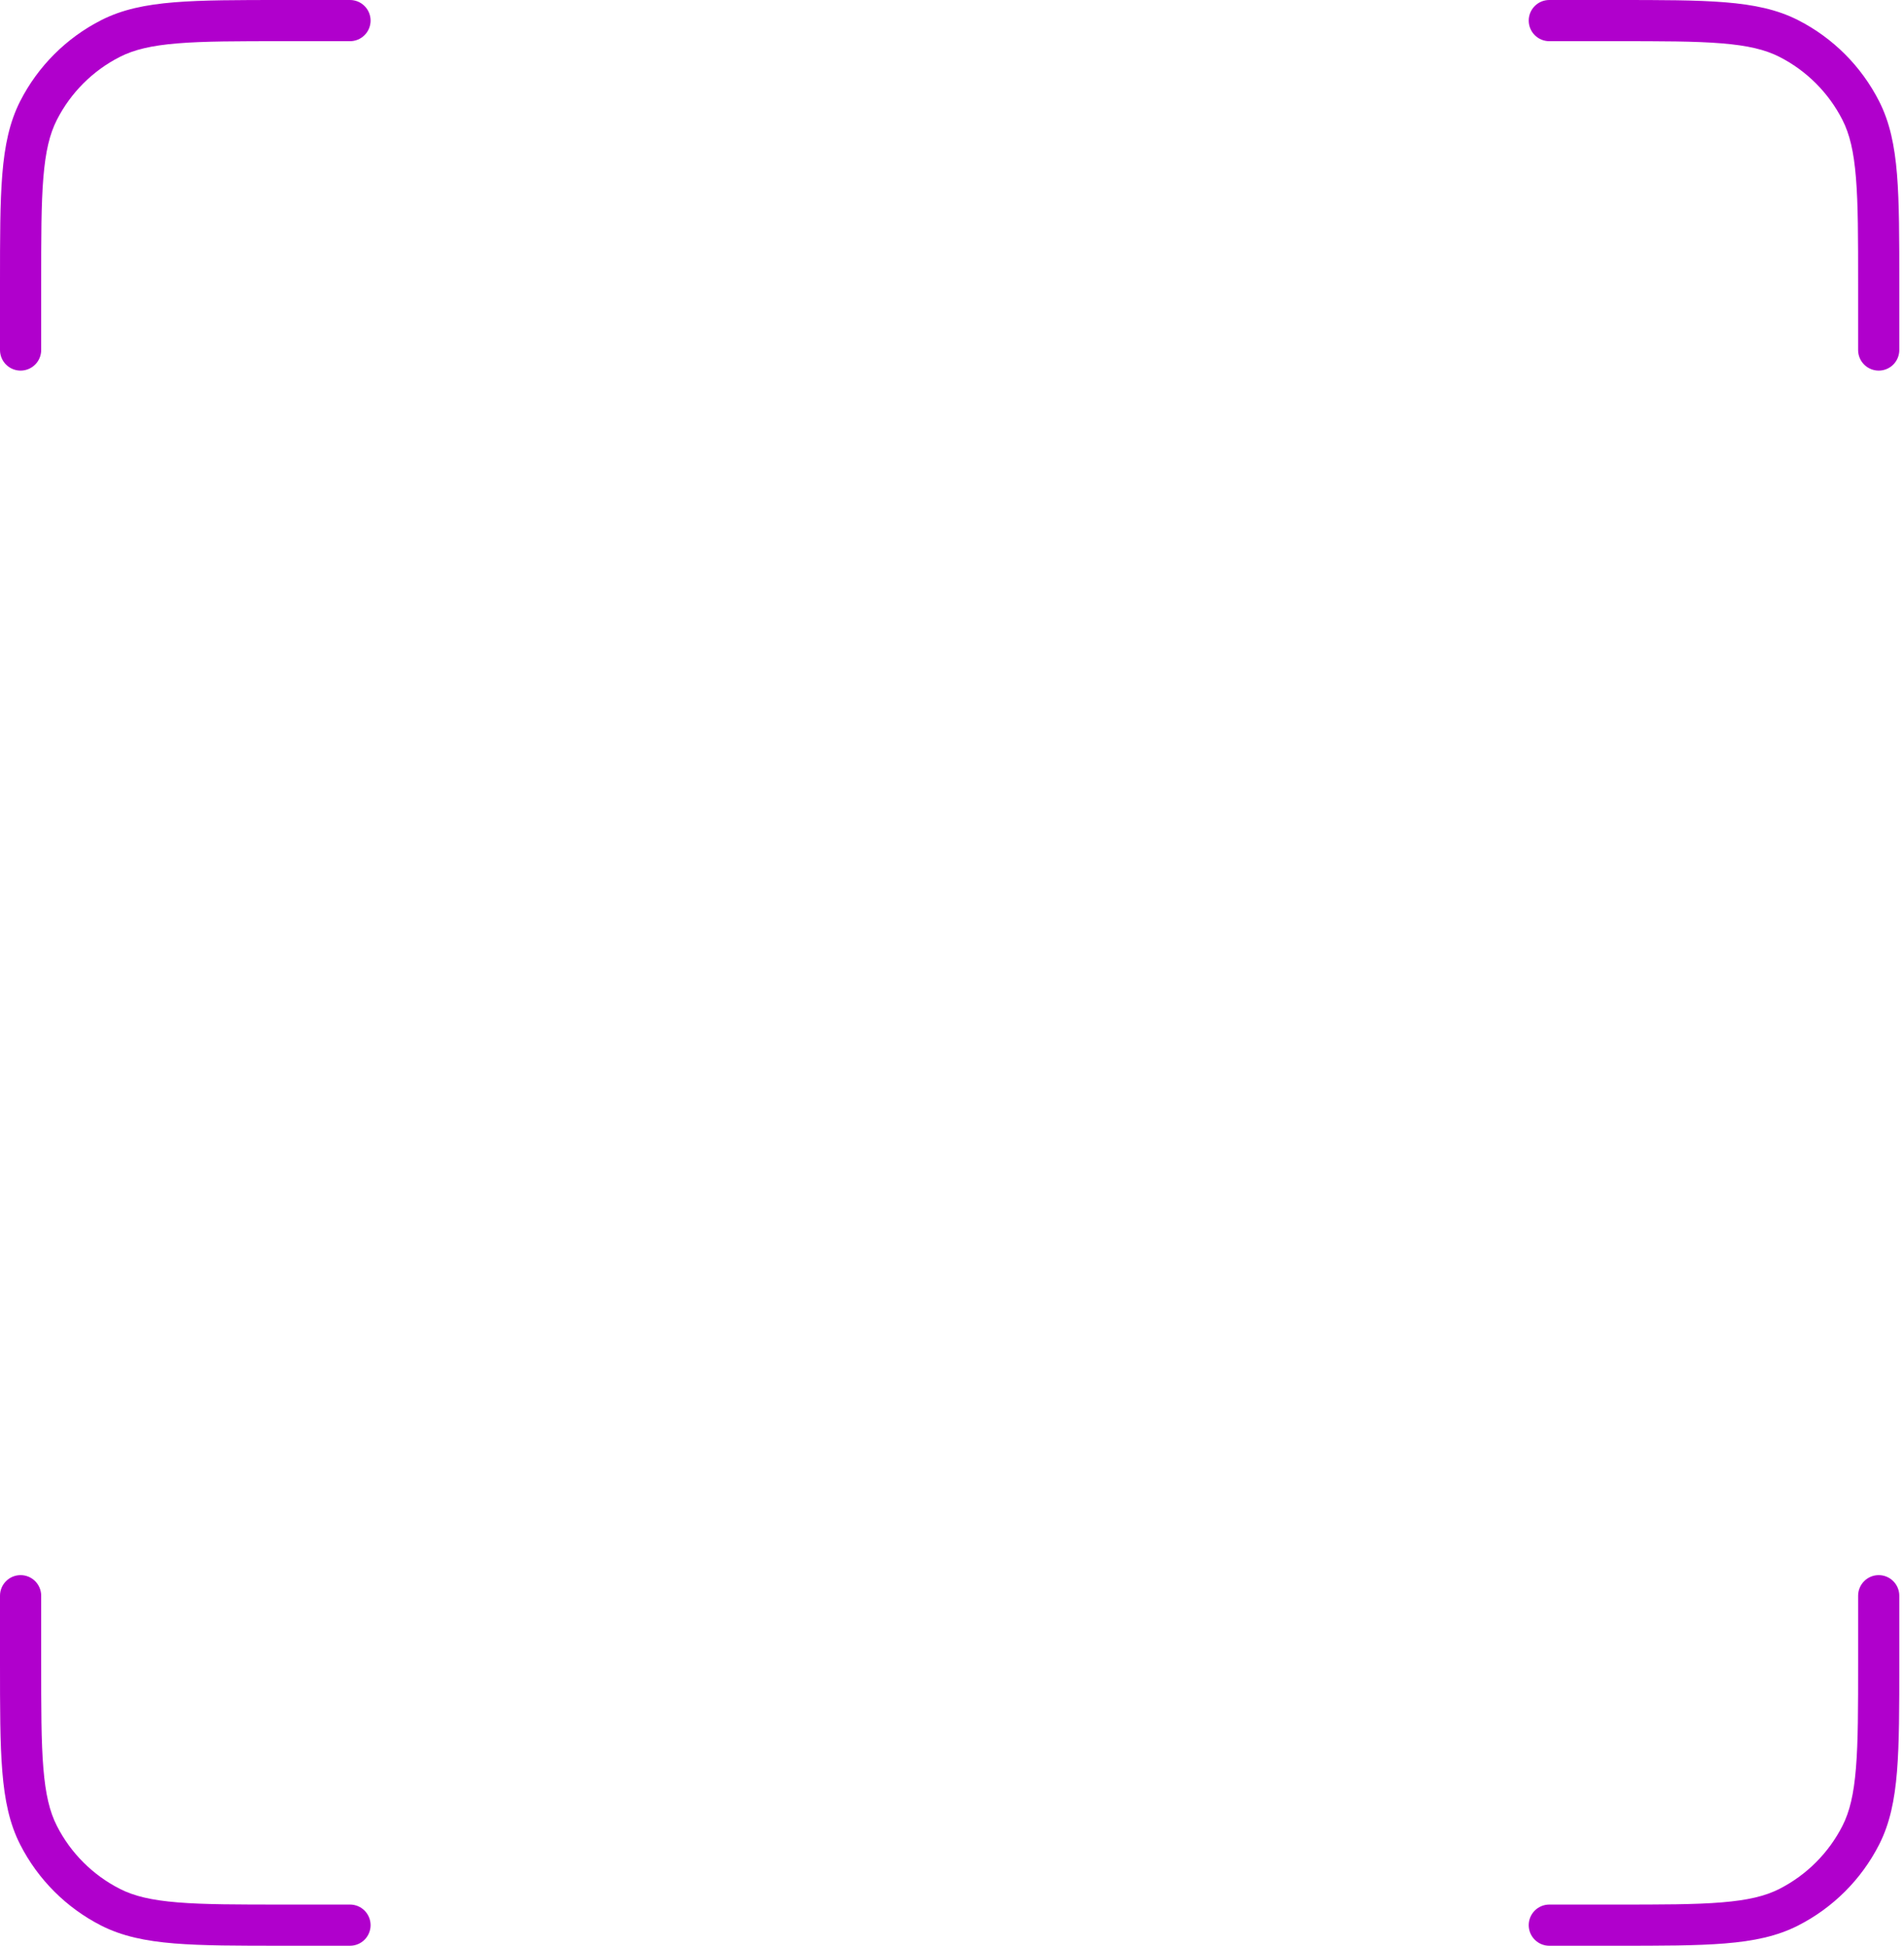 <svg width="228" height="233" viewBox="0 0 228 233" fill="none" xmlns="http://www.w3.org/2000/svg">
<g id="Group 289776">
<g id="Group 289772">
<path id="Vector" fill-rule="evenodd" clip-rule="evenodd" d="M33.91 0H41.913C42.567 0 43.194 0.26 43.656 0.722C44.118 1.184 44.378 1.812 44.378 2.465C44.378 3.119 44.118 3.746 43.656 4.209C43.194 4.671 42.567 4.931 41.913 4.931H34.023C28.461 4.931 24.433 4.931 21.272 5.192C18.131 5.449 16.06 5.942 14.354 6.81C11.105 8.464 8.464 11.105 6.81 14.354C5.942 16.06 5.449 18.131 5.192 21.272C4.931 24.433 4.931 28.461 4.931 34.023V41.913C4.931 42.567 4.671 43.194 4.209 43.656C3.746 44.118 3.119 44.378 2.465 44.378C1.812 44.378 1.184 44.118 0.722 43.656C0.26 43.194 0 42.567 0 41.913V33.91C0 28.486 -3.67381e-08 24.255 0.276 20.868C0.557 17.426 1.139 14.63 2.416 12.115C4.544 7.939 7.939 4.544 12.115 2.416C14.63 1.134 17.426 0.557 20.868 0.276C24.26 -3.67381e-08 28.481 0 33.91 0Z" fill="#B000CC"/>
<path id="Vector_2" fill-rule="evenodd" clip-rule="evenodd" d="M4.04371e-07 199.076L4.99804e-07 191.073C5.07601e-07 190.419 0.26 189.792 0.722 189.329C1.184 188.867 1.812 188.607 2.465 188.607C3.119 188.607 3.746 188.867 4.209 189.329C4.671 189.792 4.931 190.419 4.931 191.073L4.931 198.962C4.931 204.524 4.931 208.553 5.192 211.713C5.449 214.854 5.942 216.925 6.81 218.631C8.464 221.88 11.105 224.521 14.354 226.176C16.06 227.044 18.131 227.537 21.272 227.793C24.433 228.054 28.461 228.054 34.023 228.054L41.913 228.054C42.567 228.054 43.194 228.314 43.656 228.777C44.118 229.239 44.378 229.866 44.378 230.52C44.378 231.174 44.118 231.801 43.656 232.263C43.194 232.726 42.567 232.985 41.913 232.985L33.91 232.985C28.486 232.985 24.255 232.985 20.868 232.709C17.426 232.428 14.63 231.846 12.115 230.569C7.939 228.442 4.544 225.046 2.416 220.87C1.134 218.355 0.557 215.56 0.276 212.118C2.5256e-07 208.725 3.39631e-07 204.504 4.04371e-07 199.076Z" fill="#B000CC"/>
<path id="Vector_3" fill-rule="evenodd" clip-rule="evenodd" d="M193.527 0H185.524C184.87 0 184.243 0.26 183.781 0.722C183.318 1.184 183.059 1.812 183.059 2.465C183.059 3.119 183.318 3.746 183.781 4.209C184.243 4.671 184.87 4.931 185.524 4.931H193.413C198.976 4.931 203.004 4.931 206.165 5.192C209.306 5.449 211.377 5.942 213.083 6.81C216.331 8.464 218.972 11.105 220.627 14.354C221.495 16.06 221.988 18.131 222.244 21.272C222.506 24.433 222.506 28.461 222.506 34.023V41.913C222.506 42.567 222.766 43.194 223.228 43.656C223.69 44.118 224.317 44.378 224.971 44.378C225.625 44.378 226.252 44.118 226.715 43.656C227.177 43.194 227.437 42.567 227.437 41.913V33.91C227.437 28.486 227.437 24.255 227.161 20.868C226.88 17.426 226.298 14.63 225.016 12.115C222.891 7.94 219.499 4.545 215.326 2.416C212.812 1.134 210.016 0.557 206.574 0.276C203.177 -3.67381e-08 198.956 0 193.527 0Z" fill="#B000CC"/>
<path id="Vector_4" fill-rule="evenodd" clip-rule="evenodd" d="M227.437 199.076L227.437 191.073C227.437 190.419 227.178 189.792 226.715 189.33C226.253 188.867 225.626 188.607 224.972 188.607C224.318 188.607 223.691 188.867 223.229 189.33C222.766 189.792 222.507 190.419 222.507 191.073L222.507 198.962C222.507 204.524 222.507 208.553 222.245 211.714C221.989 214.855 221.496 216.926 220.628 218.632C218.973 221.88 216.332 224.521 213.084 226.176C211.378 227.044 209.307 227.537 206.166 227.793C203.005 228.055 198.976 228.055 193.414 228.055L185.525 228.055C184.871 228.055 184.244 228.314 183.781 228.777C183.319 229.239 183.059 229.866 183.059 230.52C183.059 231.174 183.319 231.801 183.781 232.263C184.244 232.726 184.871 232.986 185.525 232.986L193.528 232.986C198.952 232.986 203.182 232.986 206.57 232.709C210.012 232.428 212.808 231.847 215.322 230.564C219.497 228.44 222.892 225.048 225.021 220.875C226.303 218.36 226.88 215.565 227.161 212.123C227.437 208.726 227.437 204.505 227.437 199.076Z" fill="#B000CC"/>
</g>
</g>
</svg>
